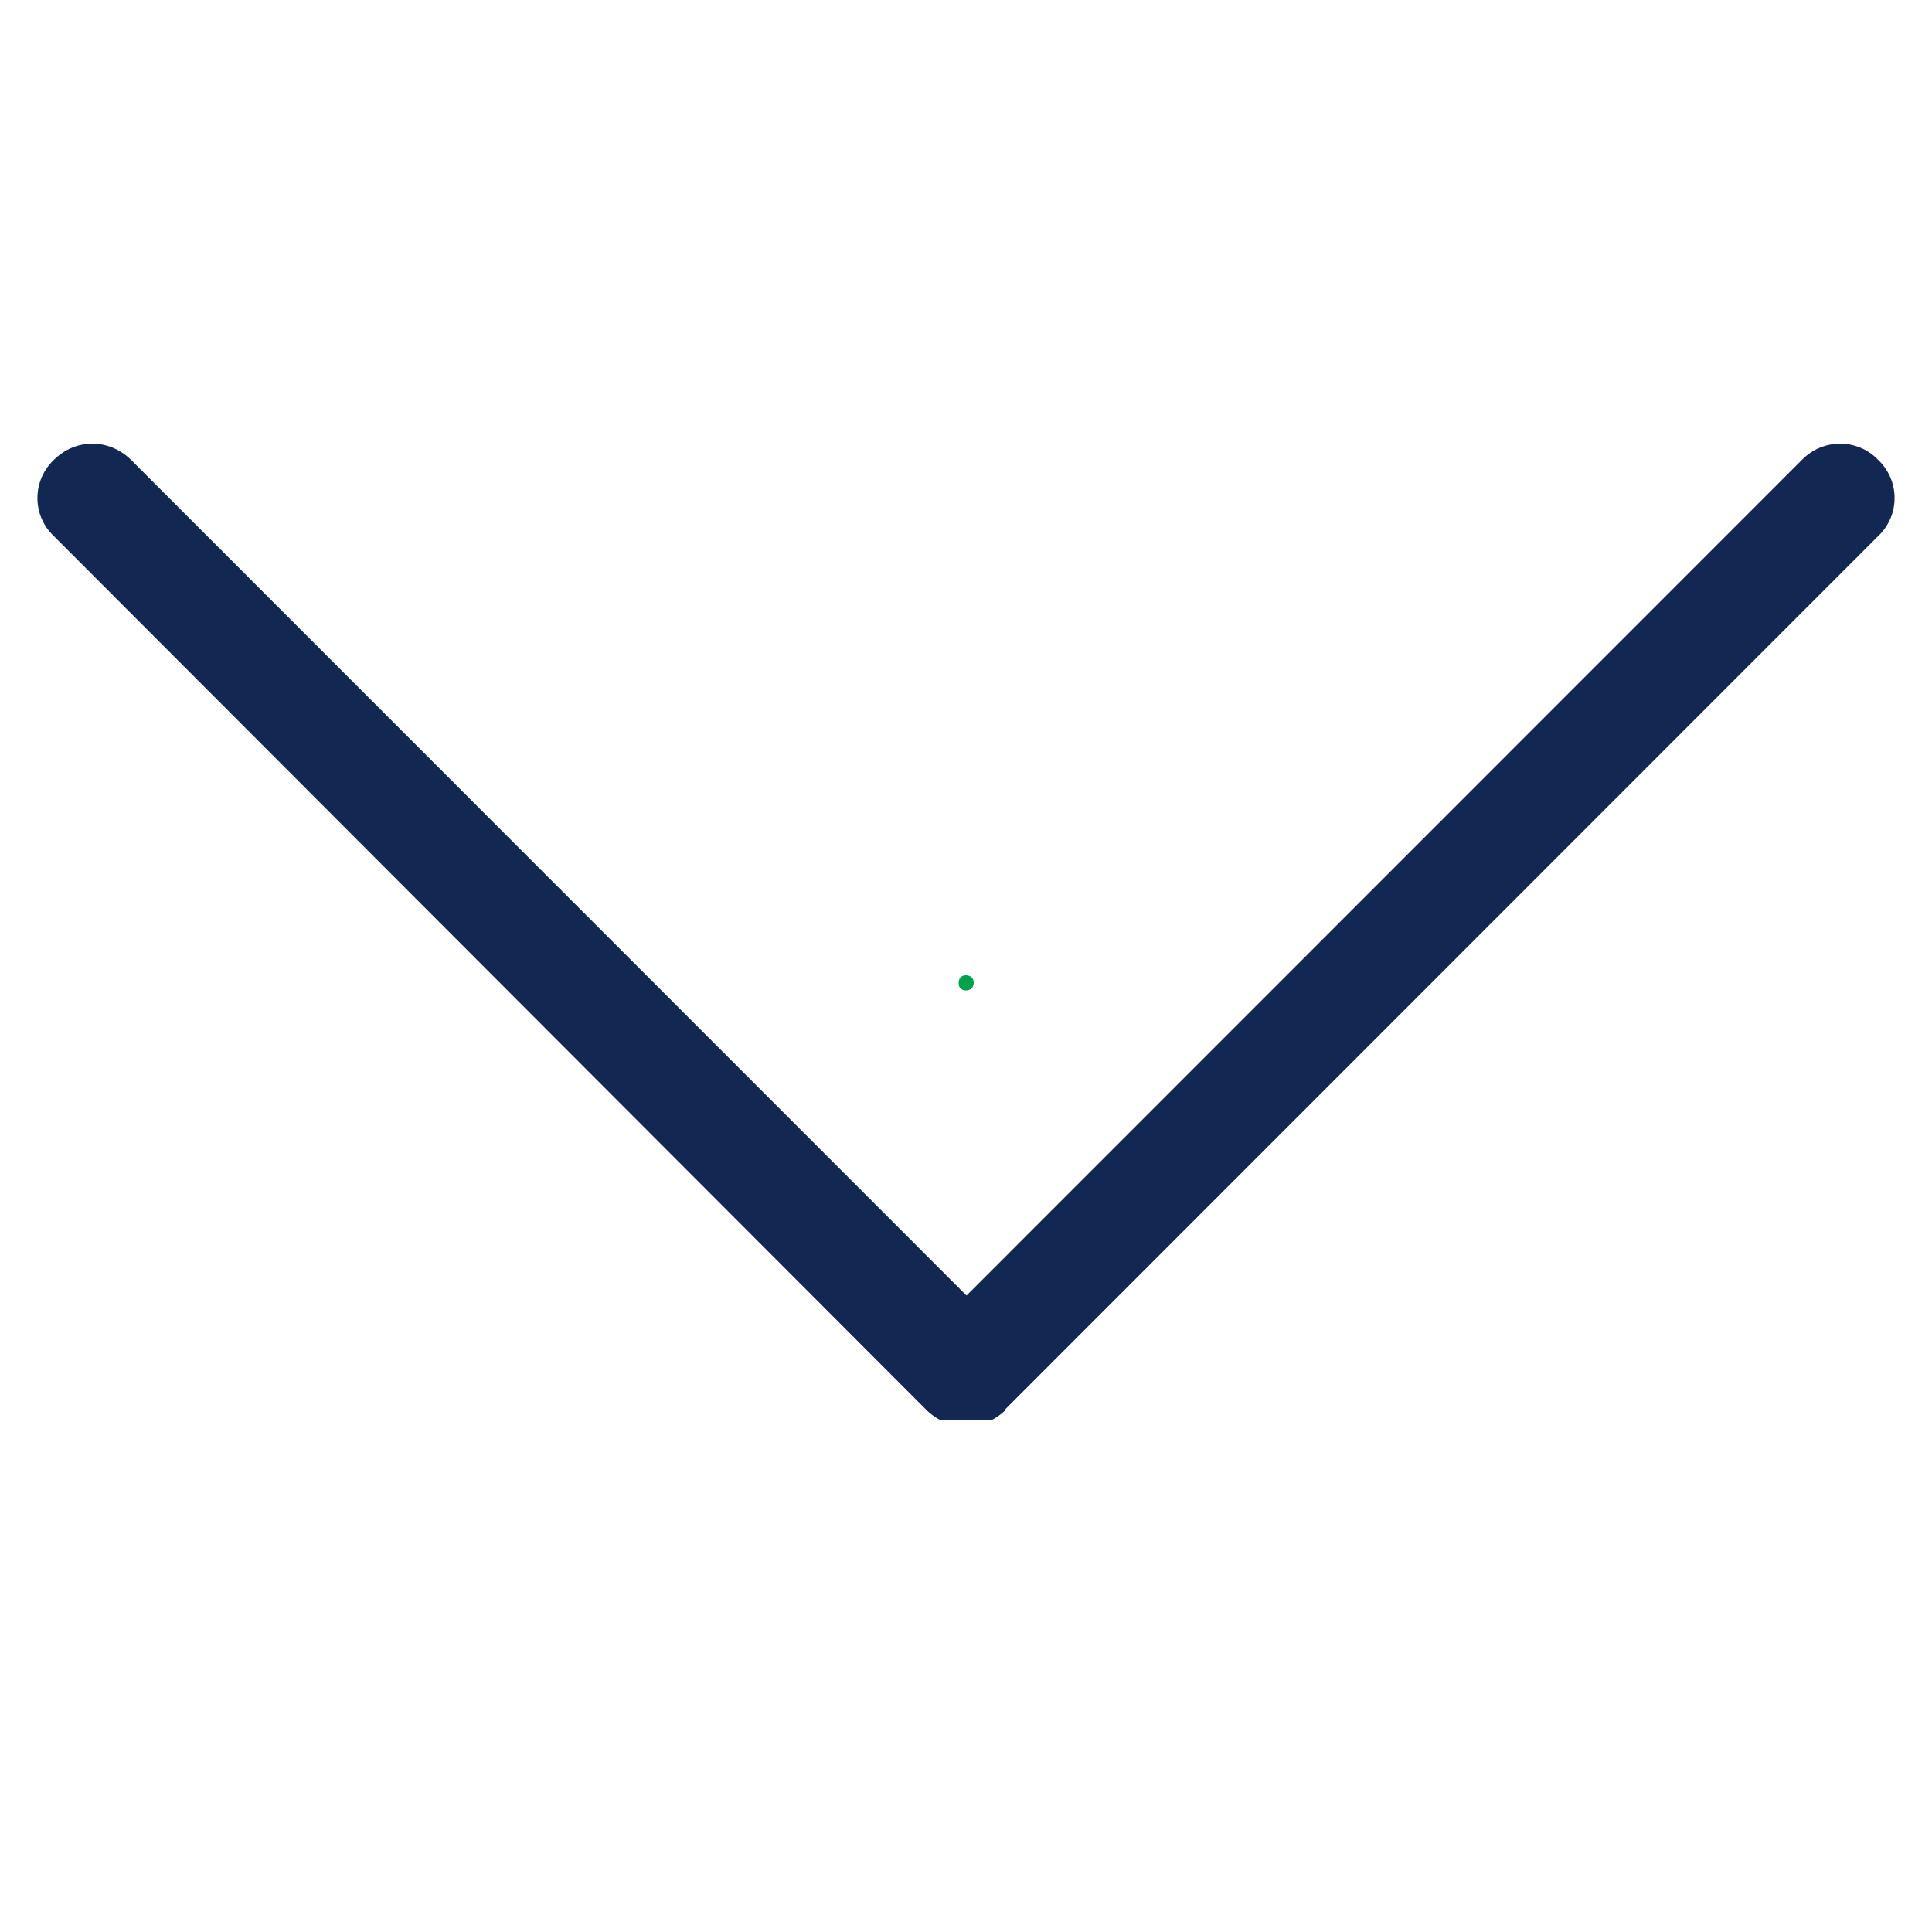 <svg xmlns="http://www.w3.org/2000/svg" xmlns:xlink="http://www.w3.org/1999/xlink" width="40" zoomAndPan="magnify" viewBox="0 0 30 30" height="40" preserveAspectRatio="xMidYMid meet" version="1.2"><defs><clipPath id="ecaeae1c51"><path d="M 0.484 6.805 L 29.516 6.805 L 29.516 22.047 L 0.484 22.047 Z M 0.484 6.805 "/></clipPath><clipPath id="c94dc86b4f"><path d="M 0.652 2 L 1.582 2 L 1.582 3 L 0.652 3 Z M 0.652 2 "/></clipPath><clipPath id="c342f0905d"><rect x="0" width="2" y="0" height="4"/></clipPath></defs><g id="3a0a3cf45f"><g clip-rule="nonzero" clip-path="url(#ecaeae1c51)"><path style=" stroke:none;fill-rule:nonzero;fill:#132753;fill-opacity:1;" d="M 2.035 7.141 C 1.695 6.805 1.172 6.805 0.836 7.141 C 0.496 7.465 0.496 8.004 0.836 8.324 L 14.398 21.906 C 14.738 22.227 15.262 22.227 15.602 21.906 L 15.602 21.891 L 29.164 8.324 C 29.504 8.004 29.504 7.465 29.164 7.141 C 28.844 6.805 28.305 6.805 27.98 7.141 L 15.008 20.117 Z M 2.035 7.141 "/></g><g transform="matrix(1,0,0,1,14,13)"><g clip-path="url(#c342f0905d)"><g clip-rule="nonzero" clip-path="url(#c94dc86b4f)"><g style="fill:#00a14b;fill-opacity:1;"><g transform="translate(0.745, 2.363)"><path style="stroke:none" d="M 0.25 0.016 C 0.219 0.016 0.191 0.004 0.172 -0.016 C 0.148 -0.035 0.141 -0.062 0.141 -0.094 C 0.141 -0.133 0.148 -0.164 0.172 -0.188 C 0.191 -0.207 0.219 -0.219 0.25 -0.219 C 0.289 -0.219 0.32 -0.207 0.344 -0.188 C 0.363 -0.164 0.375 -0.141 0.375 -0.109 C 0.375 -0.066 0.363 -0.035 0.344 -0.016 C 0.32 0.004 0.289 0.016 0.25 0.016 Z M 0.25 0.016 "/></g></g></g></g></g></g></svg>